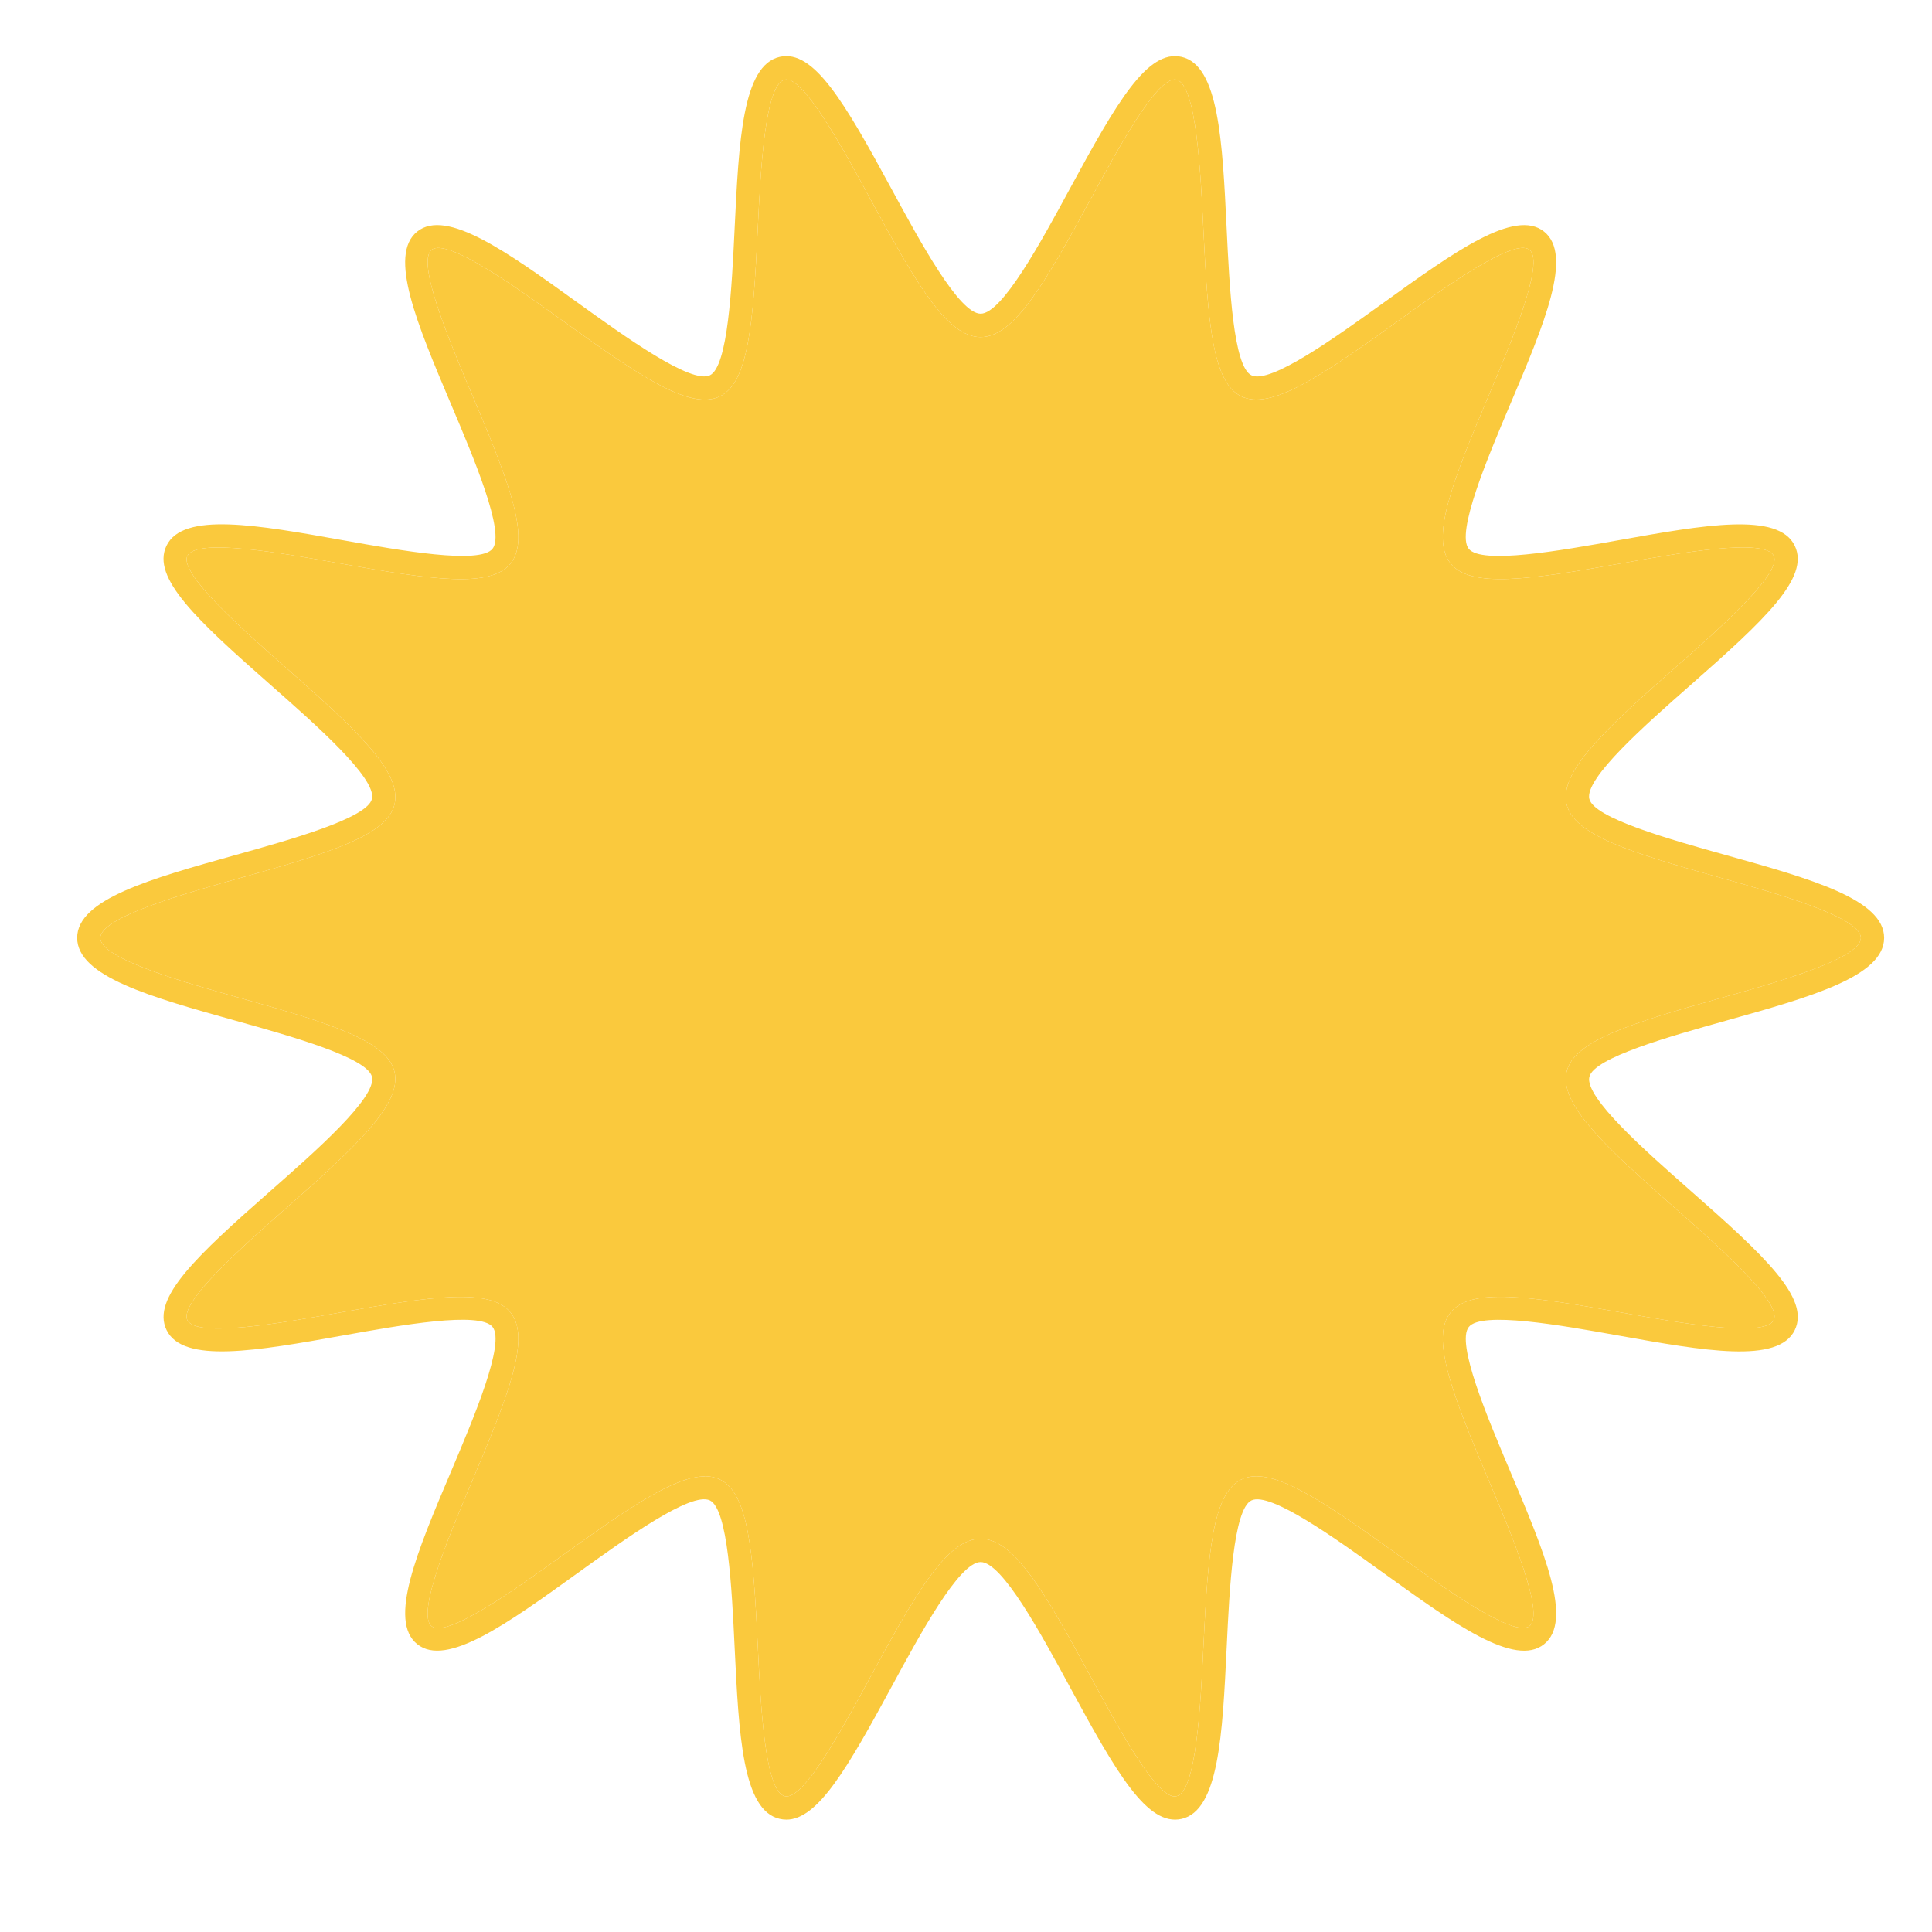 <?xml version="1.0" encoding="UTF-8"?> <svg xmlns="http://www.w3.org/2000/svg" width="511" height="511" viewBox="0 0 511 511" fill="none"><path d="M207.96 481.27C207.38 481.27 206.8 481.2 206.22 481.07C196.38 478.83 195.42 458.82 194.3 435.65C193.56 420.24 192.54 399.15 187.75 396.84C182.77 394.48 165.42 406.96 152.74 416.09C134.15 429.48 118.09 441.06 110.36 434.87C102.59 428.66 110.33 410.37 119.3 389.2C125.37 374.87 133.68 355.23 130.28 350.97C126.91 346.75 106 350.49 90.74 353.22C68.03 357.28 48.4 360.79 44.05 351.78C39.99 343.36 51.9 332.27 71.69 314.86C83.48 304.48 99.63 290.28 98.39 284.83C97.23 279.73 77.04 274.08 62.29 269.96C39.82 263.68 20.41 258.25 20.41 248.05C20.41 237.85 39.81 232.43 62.28 226.15C77.03 222.03 97.23 216.38 98.38 211.28C99.62 205.84 83.47 191.63 71.68 181.25C51.9 163.85 39.98 152.75 44.04 144.33C48.39 135.32 68.02 138.82 90.74 142.89C106 145.62 126.91 149.35 130.27 145.14C133.67 140.88 125.36 121.25 119.29 106.91C110.33 85.73 102.58 67.44 110.36 61.24C118.08 55.07 134.14 66.63 152.74 80.02C165.42 89.15 182.79 101.64 187.75 99.27C192.55 96.96 193.56 75.86 194.3 60.45C195.42 37.28 196.38 17.28 206.22 15.04C215.22 12.98 223.34 26.99 235.82 50.01C243.36 63.92 253.68 82.97 259.37 82.97C265.06 82.97 275.38 63.92 282.92 50.01C295.4 26.99 303.5 12.98 312.52 15.04C322.36 17.28 323.32 37.29 324.44 60.45C325.18 75.86 326.2 96.95 331 99.27C335.99 101.67 353.33 89.15 366 80.03C384.6 66.64 400.67 55.07 408.39 61.25C416.16 67.46 408.42 85.75 399.45 106.92C393.38 121.26 385.07 140.89 388.47 145.15C391.84 149.36 412.74 145.63 428 142.9C450.73 138.84 470.36 135.33 474.7 144.34C478.76 152.76 466.84 163.86 447.06 181.26C435.27 191.64 419.12 205.84 420.36 211.28C421.52 216.38 441.72 222.03 456.47 226.16C478.93 232.44 498.34 237.87 498.34 248.06C498.34 258.25 478.93 263.68 456.47 269.97C441.72 274.1 421.53 279.74 420.37 284.84C419.13 290.28 435.28 304.49 447.07 314.87C466.85 332.28 478.77 343.37 474.71 351.79C470.36 360.8 450.73 357.29 428.02 353.23C412.75 350.5 391.84 346.76 388.48 350.98C385.08 355.24 393.39 374.88 399.46 389.21C408.42 410.39 416.17 428.68 408.39 434.88C400.66 441.07 384.6 429.49 366.01 416.1C353.33 406.97 335.98 394.48 331 396.85C326.2 399.16 325.19 420.26 324.45 435.66C323.34 458.83 322.37 478.84 312.53 481.08C303.49 483.12 295.4 469.13 282.93 446.11C275.39 432.2 265.07 413.15 259.38 413.15C253.69 413.15 243.37 432.2 235.83 446.11C224.16 467.64 216.32 481.28 207.97 481.28L207.96 481.27ZM186.42 390.45C187.88 390.45 189.21 390.73 190.41 391.31C197.95 394.95 199.23 410.38 200.43 435.36C200.431 435.383 200.432 435.405 200.433 435.428C201.173 450.768 202.288 473.872 207.57 475.07C212.6 476.37 223.28 456.32 230.41 443.17C242.61 420.66 250.65 406.99 259.37 406.99C268.09 406.99 276.12 420.66 288.32 443.17C295.45 456.32 306.15 476.38 311.16 475.08C316.441 473.882 317.556 450.779 318.296 435.448C318.298 435.422 318.299 435.396 318.3 435.37C319.5 410.39 320.78 394.96 328.32 391.32C336.01 387.6 349.04 396.32 369.59 411.11C381.89 419.97 400.47 433.32 404.54 430.08C408.67 426.78 399.71 405.61 393.78 391.61C383.94 368.37 378.35 353.79 383.65 347.15C388.92 340.55 404.33 342.76 429.07 347.19C444.11 349.88 466.83 353.94 469.15 349.13C471.39 344.48 454.3 329.44 442.99 319.49C423.9 302.7 412.45 291.89 414.36 283.49C416.2 275.4 430.86 270.76 454.8 264.06C469.69 259.9 492.18 253.6 492.18 248.07C492.18 242.54 469.69 236.25 454.8 232.09C430.86 225.39 416.19 220.75 414.35 212.66C412.44 204.26 423.89 193.46 442.98 176.66C442.987 176.654 442.993 176.649 442.999 176.643C454.309 166.693 471.389 151.667 469.15 147.02C466.822 142.203 444.132 146.264 429.102 148.954C429.091 148.956 429.081 148.958 429.07 148.96C404.33 153.39 388.91 155.6 383.65 149C378.35 142.36 383.94 127.77 393.78 104.54C393.784 104.531 393.788 104.521 393.792 104.512C399.722 90.502 408.667 69.368 404.54 66.07C400.425 62.804 381.912 76.15 369.622 85.01C369.608 85.02 369.594 85.03 369.58 85.04C349.04 99.83 335.99 108.54 328.31 104.83C320.77 101.19 319.49 85.76 318.29 60.78C317.55 45.44 316.43 22.27 311.14 21.07C306.246 19.856 295.543 39.611 288.412 52.773C288.375 52.842 288.337 52.911 288.3 52.98C276.1 75.49 268.06 89.16 259.35 89.16C250.64 89.16 242.59 75.49 230.39 52.98C230.379 52.959 230.368 52.939 230.356 52.918C223.226 39.757 212.452 19.872 207.55 21.08C202.269 22.278 201.154 45.381 200.414 60.712C200.413 60.738 200.411 60.764 200.41 60.79C199.21 85.77 197.93 101.2 190.39 104.84C182.69 108.56 169.67 99.84 149.12 85.04C149.105 85.029 149.089 85.018 149.074 85.007C136.784 76.156 118.255 62.814 114.17 66.07C110.04 69.37 119 90.54 124.93 104.55C134.77 127.79 140.36 142.37 135.06 149.01C129.8 155.61 114.39 153.4 89.64 148.97C74.61 146.28 51.89 142.23 49.56 147.03C47.327 151.666 64.307 166.62 75.618 176.58C75.652 176.61 75.686 176.64 75.72 176.67C94.81 193.47 106.27 204.27 104.36 212.68C102.52 220.77 87.85 225.41 63.91 232.11C49.03 236.27 26.53 242.57 26.53 248.09C26.53 253.605 48.986 259.898 63.866 264.068C63.881 264.072 63.895 264.076 63.91 264.08C87.85 270.78 102.51 275.42 104.35 283.51C106.26 291.91 94.8 302.72 75.71 319.52C75.704 319.526 75.697 319.531 75.691 319.537C64.38 329.487 47.301 344.513 49.55 349.15C51.87 353.96 74.59 349.9 89.62 347.21C114.38 342.79 129.78 340.58 135.05 347.17C140.35 353.81 134.76 368.39 124.92 391.63C118.99 405.64 110.03 426.81 114.16 430.11C118.25 433.36 136.82 420 149.11 411.15C166.46 398.66 178.45 390.5 186.39 390.5L186.42 390.45Z" fill="#FAC93D"></path><path d="M186.42 390.45C187.88 390.45 189.21 390.73 190.41 391.31C197.95 394.95 199.23 410.38 200.43 435.36L200.433 435.428C201.173 450.768 202.288 473.872 207.57 475.07C212.6 476.37 223.28 456.32 230.41 443.17C242.61 420.66 250.65 406.99 259.37 406.99C268.09 406.99 276.12 420.66 288.32 443.17C295.45 456.32 306.15 476.38 311.16 475.08C316.441 473.882 317.556 450.779 318.296 435.448L318.3 435.37C319.5 410.39 320.78 394.96 328.32 391.32C336.01 387.6 349.04 396.32 369.59 411.11C381.89 419.97 400.47 433.32 404.54 430.08C408.67 426.78 399.71 405.61 393.78 391.61C383.94 368.37 378.35 353.79 383.65 347.15C388.92 340.55 404.33 342.76 429.07 347.19C444.11 349.88 466.83 353.94 469.15 349.13C471.39 344.48 454.3 329.44 442.99 319.49C423.9 302.7 412.45 291.89 414.36 283.49C416.2 275.4 430.86 270.76 454.8 264.06C469.69 259.9 492.18 253.6 492.18 248.07C492.18 242.54 469.69 236.25 454.8 232.09C430.86 225.39 416.19 220.75 414.35 212.66C412.44 204.26 423.89 193.46 442.98 176.66L442.999 176.643C454.309 166.693 471.389 151.667 469.15 147.02C466.822 142.203 444.132 146.264 429.102 148.954L429.07 148.96C404.33 153.39 388.91 155.6 383.65 149C378.35 142.36 383.94 127.77 393.78 104.54L393.792 104.512C399.722 90.502 408.667 69.368 404.54 66.07C400.425 62.804 381.912 76.15 369.622 85.01L369.58 85.04C349.04 99.83 335.99 108.54 328.31 104.83C320.77 101.19 319.49 85.76 318.29 60.78C317.55 45.44 316.43 22.27 311.14 21.07C306.246 19.856 295.543 39.611 288.412 52.773L288.3 52.98C276.1 75.49 268.06 89.16 259.35 89.16C250.64 89.16 242.59 75.49 230.39 52.98L230.356 52.918C223.226 39.757 212.452 19.872 207.55 21.08C202.269 22.278 201.154 45.381 200.414 60.712L200.41 60.79C199.21 85.77 197.93 101.2 190.39 104.84C182.69 108.56 169.67 99.84 149.12 85.04L149.074 85.007C136.784 76.156 118.255 62.814 114.17 66.07C110.04 69.37 119 90.54 124.93 104.55C134.77 127.79 140.36 142.37 135.06 149.01C129.8 155.61 114.39 153.4 89.64 148.97C74.61 146.28 51.89 142.23 49.56 147.03C47.327 151.666 64.307 166.62 75.618 176.58L75.72 176.67C94.81 193.47 106.27 204.27 104.36 212.68C102.52 220.77 87.85 225.41 63.91 232.11C49.03 236.27 26.53 242.57 26.53 248.09C26.53 253.605 48.986 259.898 63.866 264.068L63.91 264.08C87.85 270.78 102.51 275.42 104.35 283.51C106.26 291.91 94.8 302.72 75.71 319.52L75.691 319.537C64.38 329.487 47.301 344.513 49.55 349.15C51.87 353.96 74.59 349.9 89.62 347.21C114.38 342.79 129.78 340.58 135.05 347.17C140.35 353.81 134.76 368.39 124.92 391.63C118.99 405.64 110.03 426.81 114.16 430.11C118.25 433.36 136.82 420 149.11 411.15C166.46 398.66 178.45 390.5 186.39 390.5L186.42 390.45Z" fill="#FAC93D"></path></svg> 